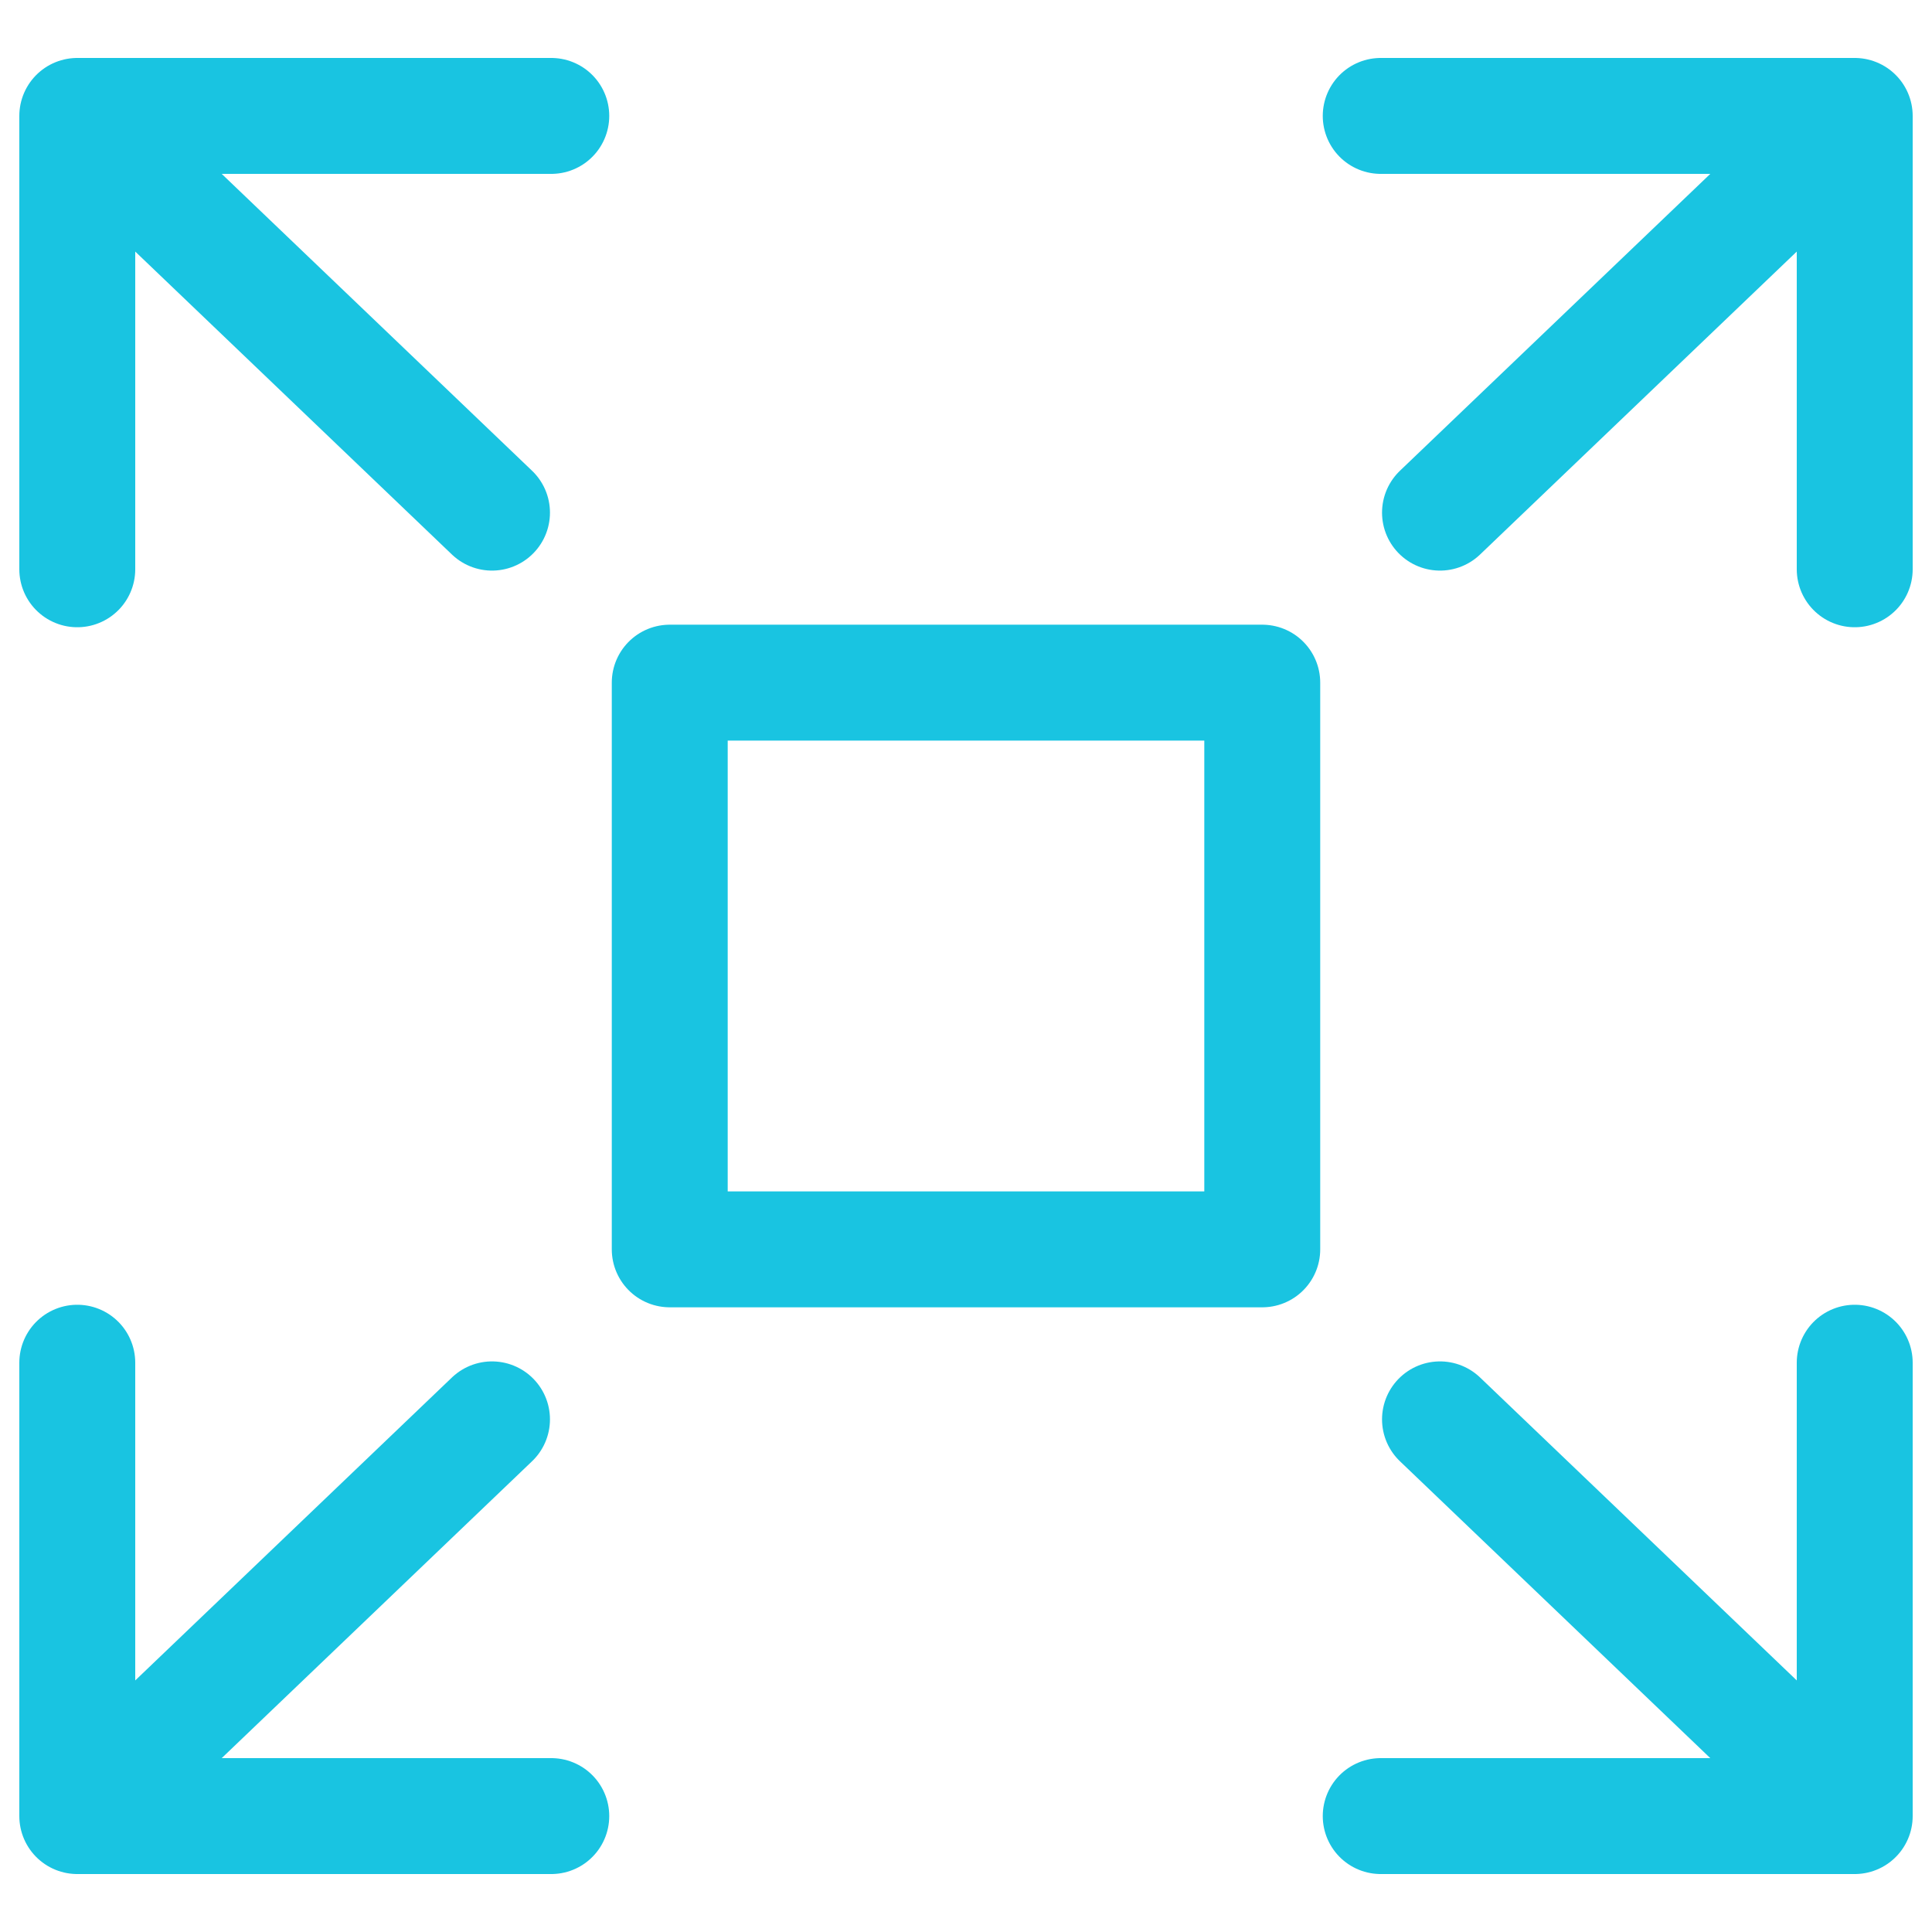 <svg width="50" height="50" viewBox="0 0 50 50" fill="none" xmlns="http://www.w3.org/2000/svg">
<path d="M12.733 36.733L2 47M2 47V35.267M2 47H14.267M48 14.733V3M48 3H35.733M48 3L37.267 13.267M37.267 36.733L48 47M48 47V35.267M48 47H35.733M2 14.733V3M2 3H14.267M2 3L12.733 13.267M17.333 17.667H32.667V32.333H17.333V17.667Z" stroke="#19C4E1" stroke-width="3" stroke-linecap="round" stroke-linejoin="round"/>
</svg>
